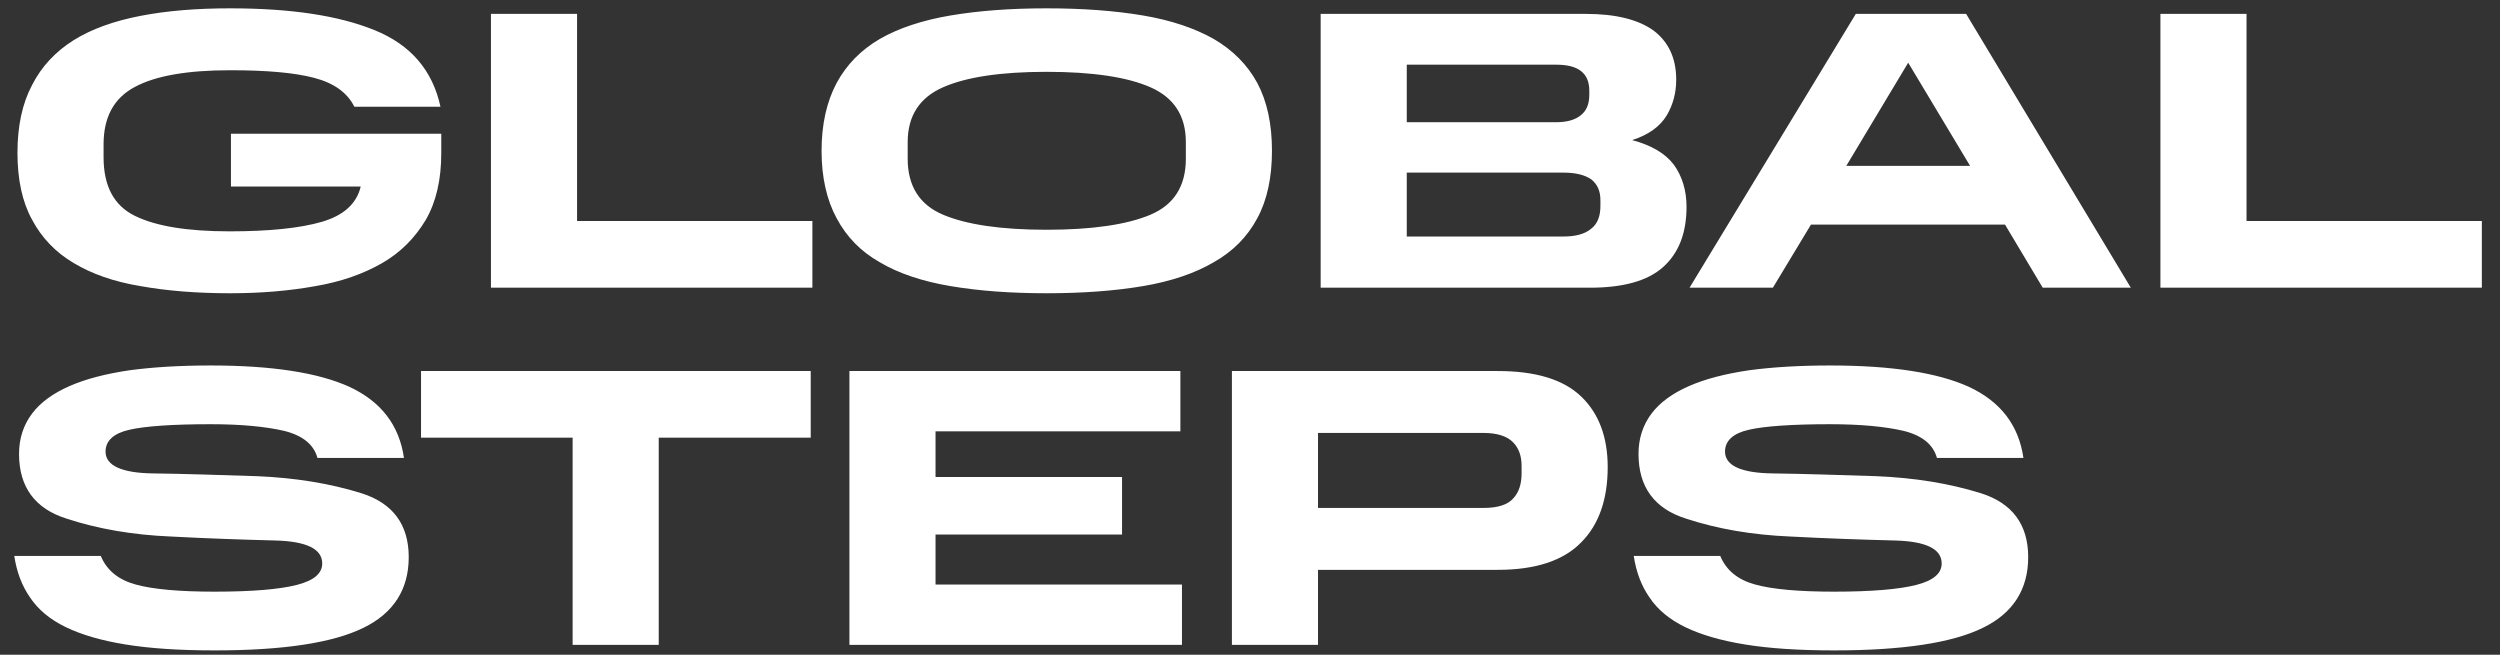 <svg width="126" height="33" viewBox="0 0 126 33" fill="none" xmlns="http://www.w3.org/2000/svg">
<rect x="0" y="0" width="126" height="33" fill="#333333" stroke="none"/>
<path d="M0.88 7.7C0.88 6.36 1.12 5.22 1.62 4.28C2.1 3.34 2.8 2.6 3.72 2.02C4.62 1.46 5.74 1.06 7.08 0.8C8.42 0.54 9.92 0.42 11.6 0.42C14.64 0.42 17.06 0.78 18.88 1.52C20.7 2.26 21.8 3.54 22.2 5.38H17.86C17.5 4.66 16.82 4.18 15.82 3.92C14.82 3.66 13.42 3.54 11.6 3.54C9.44 3.54 7.84 3.82 6.8 4.38C5.74 4.94 5.22 5.9 5.22 7.28V7.92C5.22 9.38 5.74 10.36 6.8 10.88C7.86 11.4 9.44 11.66 11.58 11.66C13.56 11.66 15.12 11.5 16.22 11.18C17.32 10.86 17.98 10.26 18.18 9.4H11.64V6.74H22.24V7.72C22.24 9.06 21.98 10.18 21.46 11.08C20.92 11.98 20.2 12.72 19.26 13.26C18.32 13.8 17.2 14.2 15.9 14.42C14.58 14.66 13.14 14.78 11.6 14.78C9.92 14.78 8.42 14.66 7.08 14.42C5.74 14.2 4.62 13.8 3.72 13.26C2.8 12.72 2.1 11.98 1.62 11.08C1.12 10.18 0.88 9.04 0.88 7.7ZM24.744 0.7H29.084V11.14H40.944V14.5H24.744V0.7ZM41.407 7.6C41.407 6.26 41.667 5.12 42.167 4.18C42.667 3.26 43.387 2.52 44.347 1.96C45.287 1.42 46.487 1.02 47.907 0.78C49.327 0.54 50.927 0.42 52.747 0.42C54.567 0.42 56.187 0.54 57.607 0.78C59.027 1.02 60.207 1.42 61.167 1.96C62.127 2.52 62.867 3.26 63.367 4.18C63.867 5.12 64.107 6.26 64.107 7.6C64.107 8.94 63.867 10.08 63.367 11C62.867 11.94 62.127 12.68 61.167 13.22C60.207 13.78 59.027 14.18 57.607 14.42C56.187 14.66 54.567 14.78 52.747 14.78C50.927 14.78 49.327 14.66 47.907 14.42C46.487 14.18 45.287 13.78 44.347 13.22C43.387 12.68 42.667 11.94 42.167 11C41.667 10.08 41.407 8.94 41.407 7.6ZM59.767 8V7.16C59.767 5.84 59.167 4.92 57.987 4.4C56.807 3.88 55.047 3.62 52.747 3.62C50.447 3.62 48.707 3.88 47.527 4.4C46.347 4.92 45.747 5.84 45.747 7.16V8C45.747 9.38 46.347 10.32 47.527 10.82C48.707 11.32 50.447 11.58 52.747 11.58C55.047 11.58 56.807 11.32 57.987 10.82C59.167 10.32 59.767 9.38 59.767 8ZM66.561 0.7H79.921C81.421 0.7 82.561 0.98 83.341 1.54C84.101 2.12 84.481 2.94 84.481 4.02C84.481 4.68 84.321 5.28 84.001 5.82C83.661 6.38 83.081 6.8 82.261 7.06C83.221 7.32 83.921 7.72 84.361 8.3C84.781 8.88 85.001 9.6 85.001 10.42C85.001 11.76 84.601 12.76 83.821 13.46C83.041 14.16 81.801 14.5 80.141 14.5H66.561V0.7ZM80.101 4.78V4.58C80.101 4.12 79.961 3.8 79.681 3.58C79.401 3.36 78.981 3.26 78.421 3.26H70.901V6.16H78.421C78.981 6.16 79.401 6.04 79.681 5.8C79.961 5.58 80.101 5.24 80.101 4.78ZM80.661 10.38V10.08C80.661 9.62 80.501 9.28 80.201 9.04C79.881 8.82 79.421 8.7 78.801 8.7H70.901V11.92H78.801C79.401 11.92 79.861 11.8 80.181 11.54C80.501 11.3 80.661 10.92 80.661 10.38ZM93.533 0.7H99.093L107.393 14.5H102.953L101.053 11.32H91.273L89.353 14.5H85.153L93.533 0.7ZM93.053 8.36H99.293L96.173 3.16L93.053 8.36ZM108.885 0.7H113.225V11.14H125.085V14.5H108.885V0.7ZM0.72 28.02H5.08C5.38 28.74 5.96 29.22 6.84 29.46C7.7 29.7 9.04 29.82 10.82 29.82C12.72 29.82 14.1 29.7 14.96 29.48C15.82 29.26 16.24 28.9 16.24 28.4C16.24 27.66 15.44 27.28 13.86 27.24C12.26 27.2 10.5 27.14 8.6 27.04C6.7 26.96 4.94 26.66 3.36 26.14C1.76 25.64 0.96 24.54 0.96 22.88C0.96 22.1 1.18 21.42 1.62 20.84C2.04 20.28 2.68 19.82 3.5 19.46C4.32 19.1 5.32 18.84 6.54 18.66C7.74 18.5 9.1 18.42 10.62 18.42C13.7 18.42 16.04 18.78 17.62 19.5C19.2 20.24 20.12 21.42 20.36 23.08H16C15.82 22.42 15.28 21.96 14.34 21.72C13.4 21.5 12.16 21.38 10.62 21.38C8.68 21.38 7.3 21.48 6.52 21.66C5.72 21.84 5.32 22.22 5.32 22.76C5.32 23.46 6.12 23.84 7.72 23.86C9.3 23.88 11.06 23.94 12.96 24C14.86 24.08 16.62 24.36 18.22 24.86C19.8 25.36 20.6 26.44 20.6 28.08C20.6 29.7 19.84 30.9 18.32 31.64C16.78 32.4 14.28 32.78 10.82 32.78C9.04 32.78 7.54 32.68 6.32 32.48C5.08 32.28 4.08 31.98 3.3 31.6C2.52 31.22 1.92 30.72 1.52 30.12C1.1 29.52 0.84 28.82 0.72 28.02ZM28.86 22.06H21.22V18.7H40.86V22.06H33.2V32.5H28.86V22.06ZM42.811 18.7H59.491V21.74H47.151V24.04H56.551V26.94H47.151V29.46H59.571V32.5H42.811V18.7ZM62.088 18.7H75.488C77.388 18.7 78.788 19.12 79.688 19.98C80.588 20.84 81.028 22.04 81.028 23.54C81.028 25.16 80.588 26.44 79.688 27.34C78.788 28.26 77.388 28.72 75.488 28.72H66.428V32.5H62.088V18.7ZM76.688 23.86V23.48C76.688 22.98 76.548 22.58 76.248 22.28C75.948 21.98 75.448 21.82 74.768 21.82H66.428V25.6H74.768C75.488 25.6 75.988 25.44 76.268 25.12C76.548 24.82 76.688 24.4 76.688 23.86ZM82.341 28.02H86.701C87.001 28.74 87.581 29.22 88.461 29.46C89.321 29.7 90.661 29.82 92.441 29.82C94.341 29.82 95.721 29.7 96.581 29.48C97.441 29.26 97.861 28.9 97.861 28.4C97.861 27.66 97.061 27.28 95.481 27.24C93.881 27.2 92.121 27.14 90.221 27.04C88.321 26.96 86.561 26.66 84.981 26.14C83.381 25.64 82.581 24.54 82.581 22.88C82.581 22.1 82.801 21.42 83.241 20.84C83.661 20.28 84.301 19.82 85.121 19.46C85.941 19.1 86.941 18.84 88.161 18.66C89.361 18.5 90.721 18.42 92.241 18.42C95.321 18.42 97.661 18.78 99.241 19.5C100.821 20.24 101.741 21.42 101.981 23.08H97.621C97.441 22.42 96.901 21.96 95.961 21.72C95.021 21.5 93.781 21.38 92.241 21.38C90.301 21.38 88.921 21.48 88.141 21.66C87.341 21.84 86.941 22.22 86.941 22.76C86.941 23.46 87.741 23.84 89.341 23.86C90.921 23.88 92.681 23.94 94.581 24C96.481 24.08 98.241 24.36 99.841 24.86C101.421 25.36 102.221 26.44 102.221 28.08C102.221 29.7 101.461 30.9 99.941 31.64C98.401 32.4 95.901 32.78 92.441 32.78C90.661 32.78 89.161 32.68 87.941 32.48C86.701 32.28 85.701 31.98 84.921 31.6C84.141 31.22 83.541 30.72 83.141 30.12C82.721 29.52 82.461 28.82 82.341 28.02Z" fill="white"/>
</svg>
